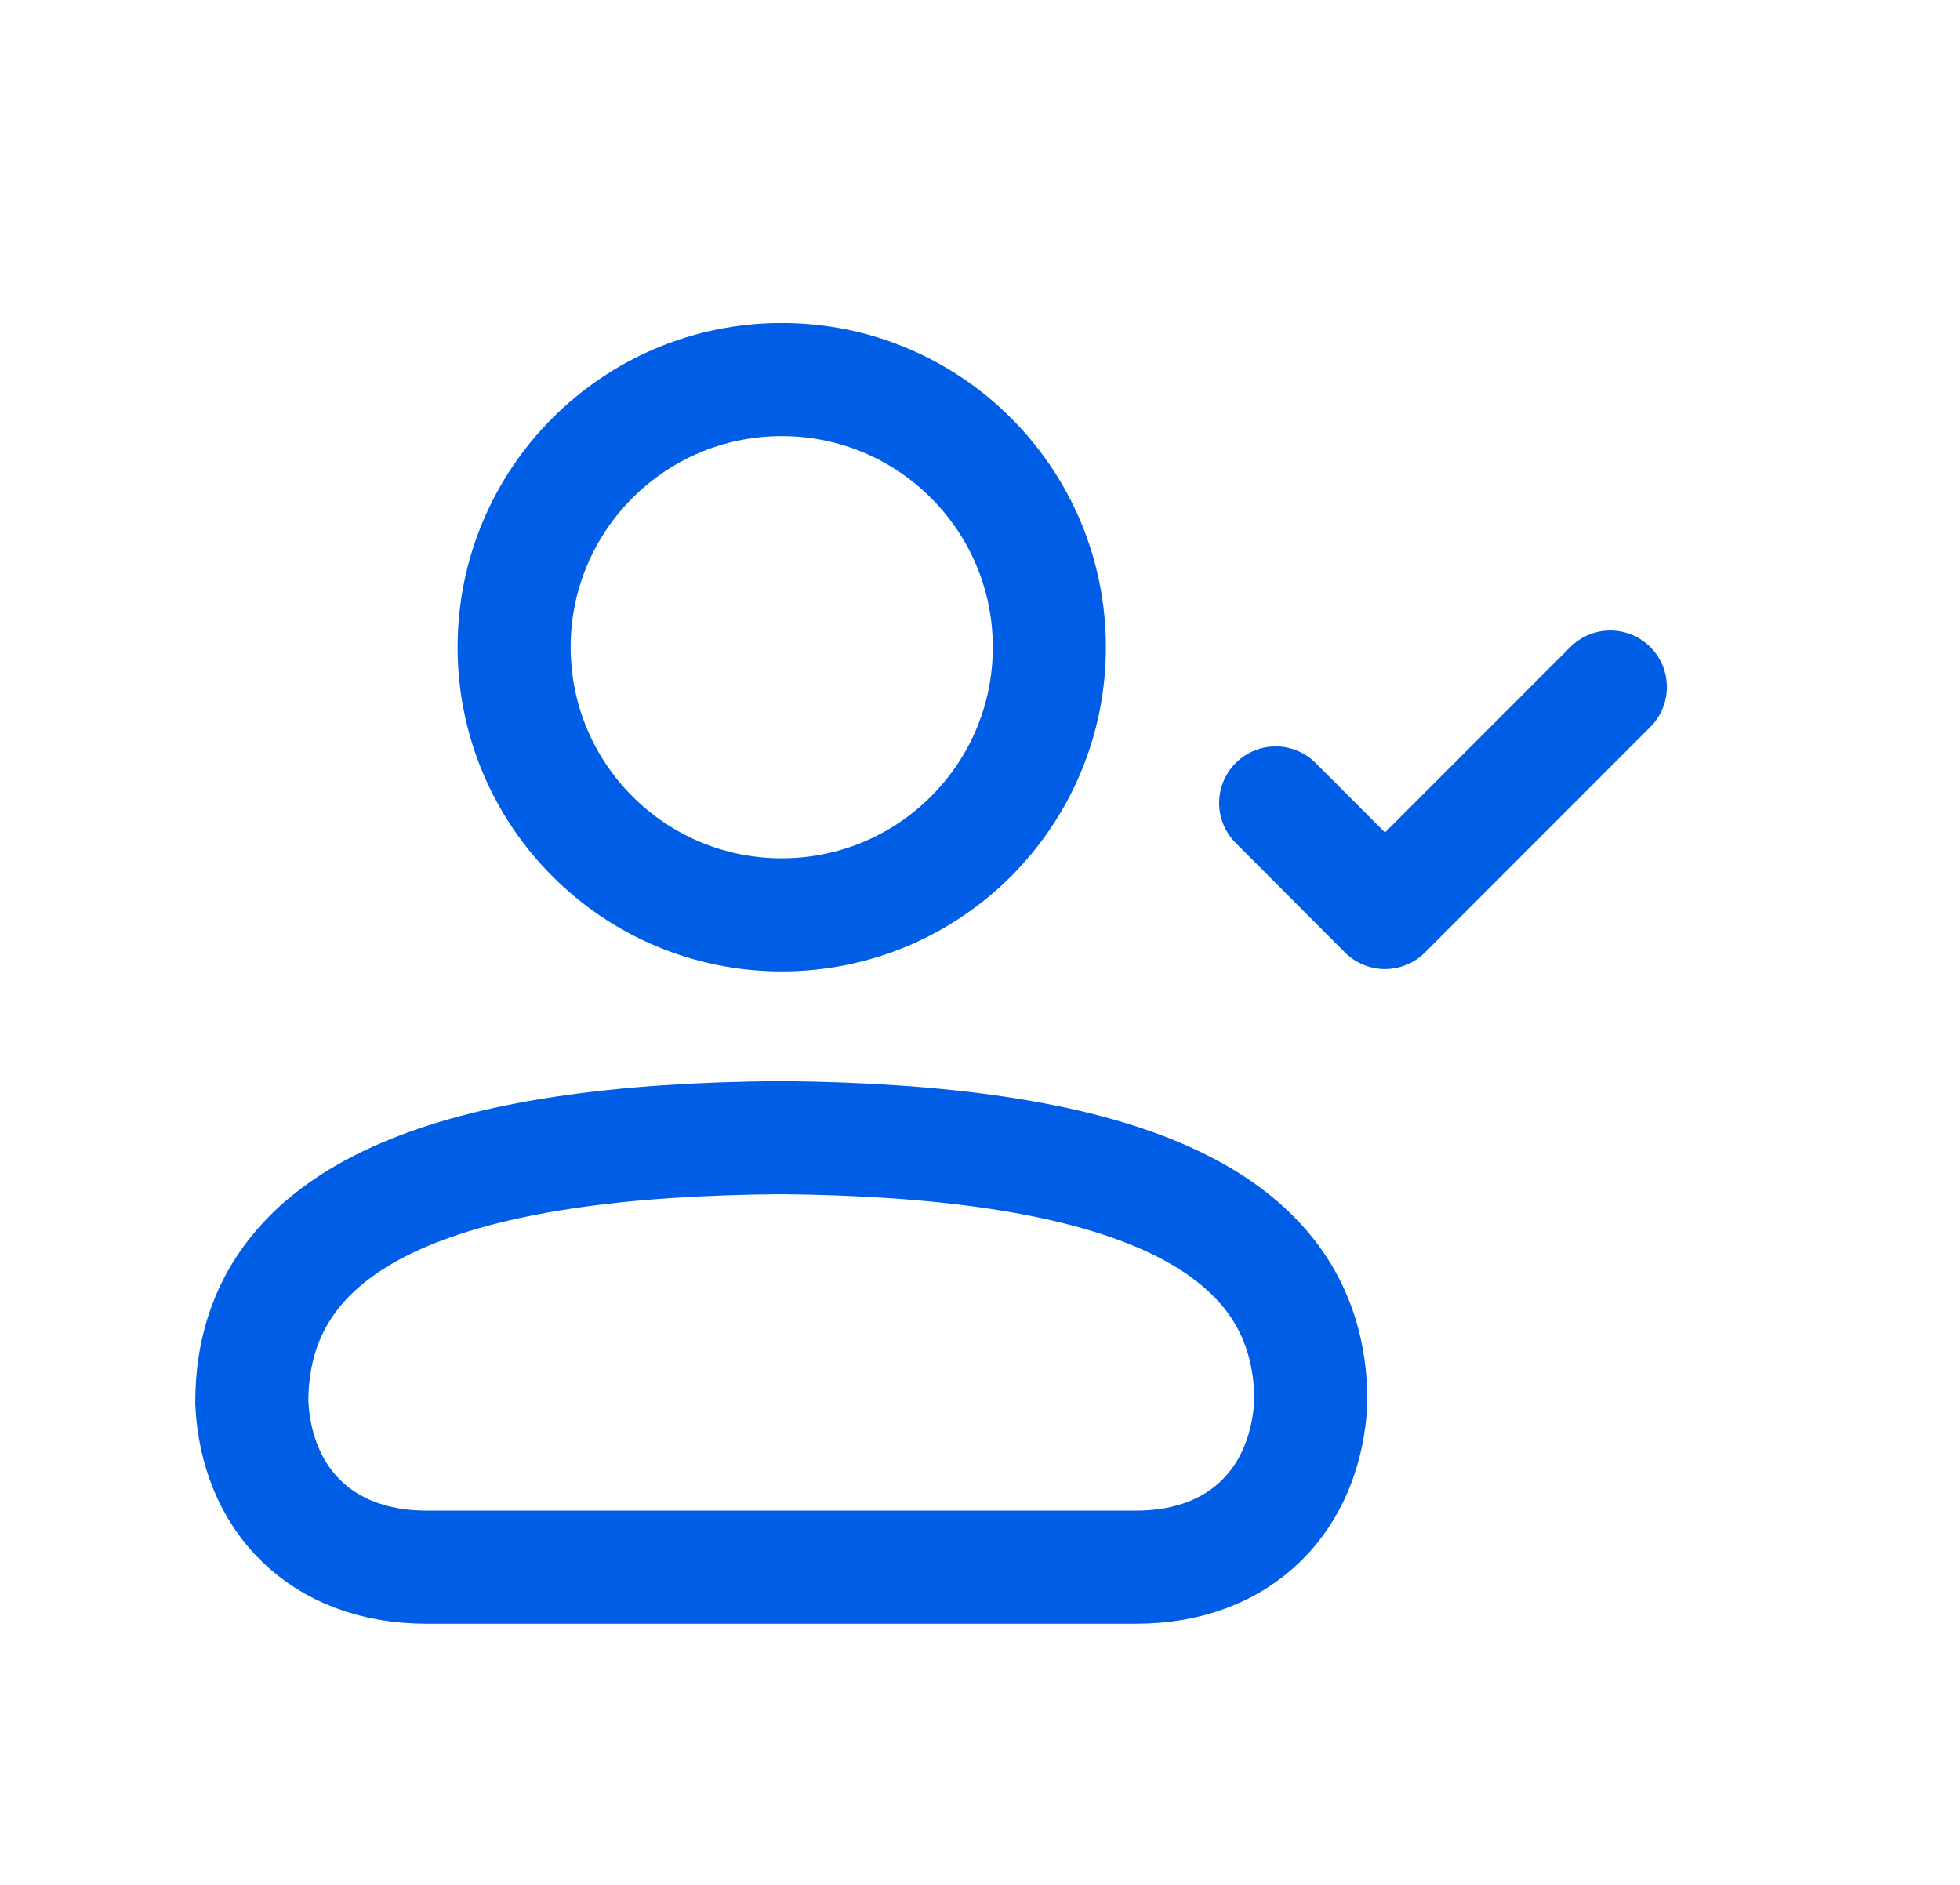 <svg width="26" height="25" viewBox="0 0 26 25" fill="none" xmlns="http://www.w3.org/2000/svg">
<path d="M16.922 10.65L18.372 12.103L21.361 9.112" stroke="#005DE5" stroke-width="1.5" stroke-linecap="round" stroke-linejoin="round"/>
<path d="M5.658 20.786C4.25 20.786 3.4 19.873 3.34 18.601C3.34 16.012 6.142 15.119 10.364 15.089C14.594 15.129 17.403 16.022 17.388 18.601C17.32 19.873 16.475 20.786 15.07 20.786H5.658Z" stroke="#005DE5" stroke-width="1.5" stroke-miterlimit="10"/>
<path d="M10.37 12.134C12.33 12.134 13.92 10.544 13.92 8.584C13.92 6.623 12.33 5.034 10.37 5.034C8.41 5.034 6.82 6.623 6.82 8.584C6.82 10.544 8.41 12.134 10.37 12.134Z" stroke="#005DE5" stroke-width="1.5" stroke-miterlimit="10"/>
</svg>
